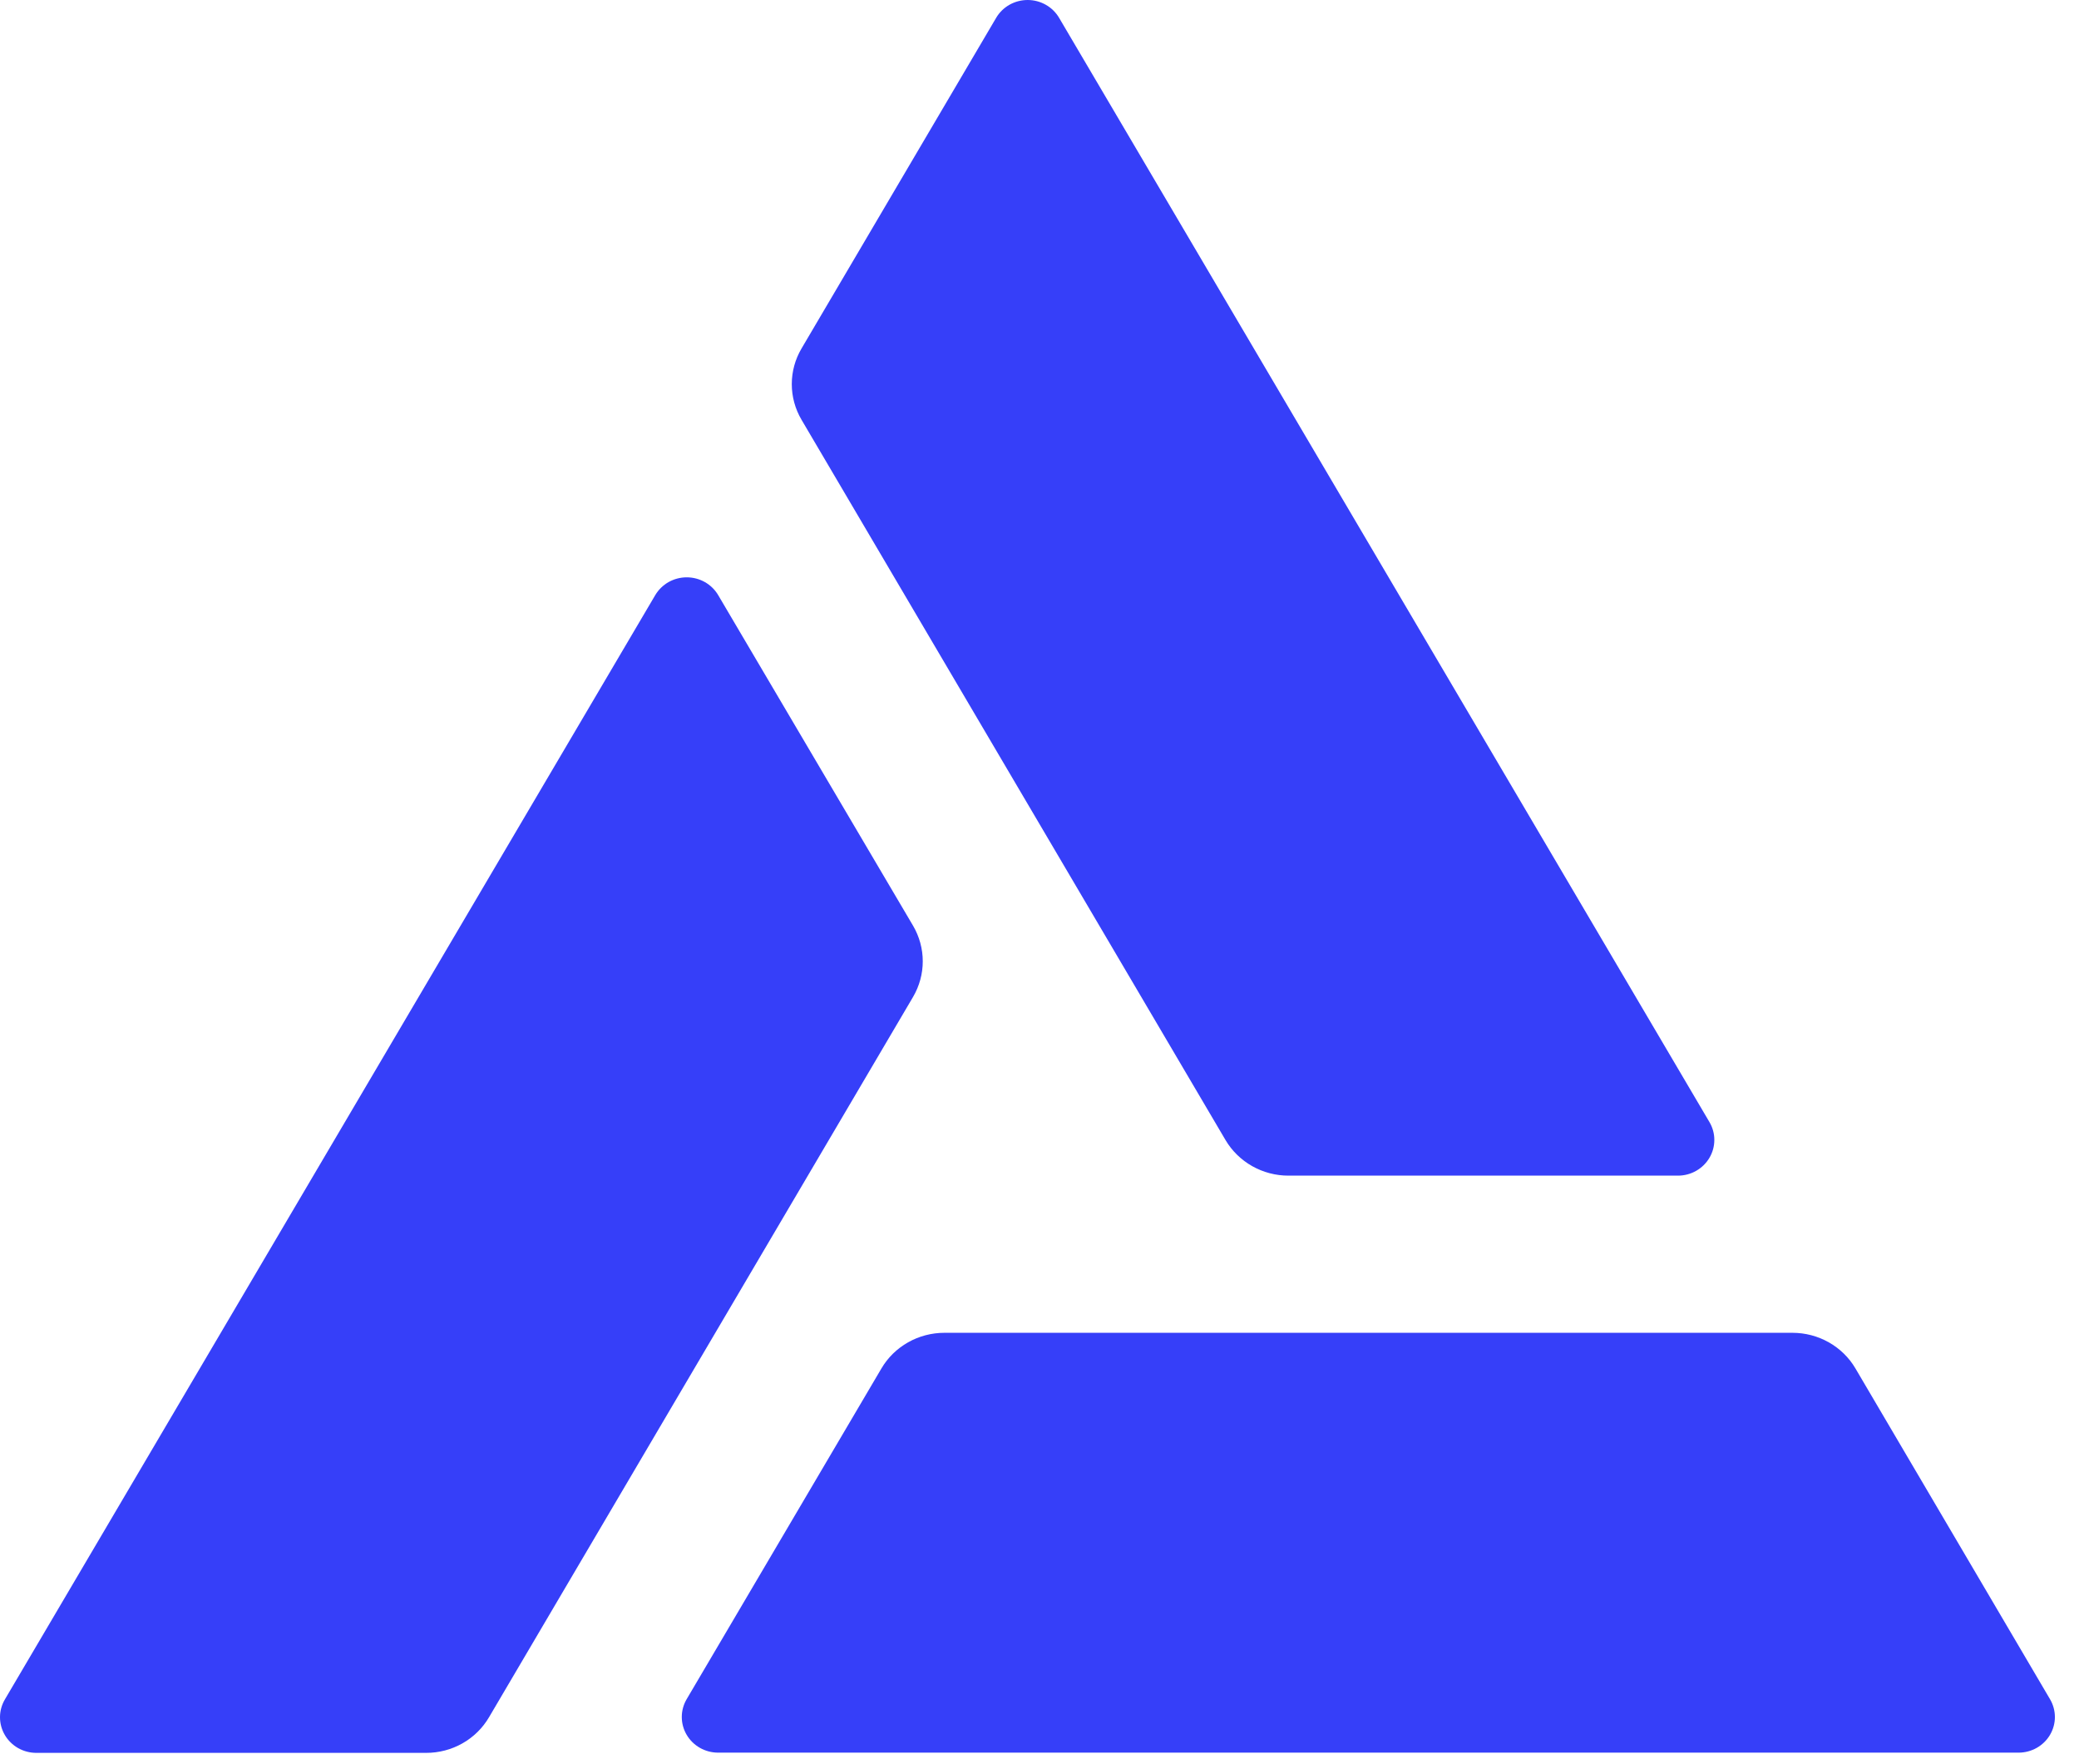 <svg width='66' height='56' viewBox='0 0 66 56' fill='none' xmlns='http://www.w3.org/2000/svg'><path d='M54.27 35.621L33.627 0.574C33.527 0.401 33.382 0.256 33.208 0.156C33.032 0.055 32.834 0.001 32.631 2.30874e-05C32.428 -0.001 32.228 0.05 32.052 0.148C31.876 0.247 31.729 0.389 31.627 0.561L25.445 11.063C25.242 11.406 25.136 11.796 25.136 12.193C25.136 12.59 25.242 12.98 25.445 13.324L38.905 36.188C39.108 36.532 39.4 36.817 39.751 37.016C40.102 37.214 40.5 37.319 40.905 37.318H53.27C53.473 37.318 53.671 37.265 53.846 37.166C54.022 37.066 54.167 36.923 54.268 36.752C54.37 36.58 54.423 36.385 54.423 36.186C54.424 35.988 54.371 35.793 54.27 35.621Z' fill='#363FF9'/><path d='M0.159 53.938L20.802 18.89C20.904 18.719 21.049 18.576 21.224 18.477C21.4 18.378 21.598 18.326 21.801 18.326C22.003 18.326 22.202 18.378 22.377 18.477C22.552 18.576 22.698 18.719 22.799 18.89L28.985 29.383C29.187 29.727 29.294 30.117 29.294 30.515C29.294 30.912 29.187 31.303 28.985 31.647L15.524 54.511C15.322 54.855 15.031 55.141 14.681 55.339C14.33 55.538 13.932 55.642 13.527 55.641H1.159C0.955 55.642 0.755 55.59 0.578 55.491C0.402 55.391 0.255 55.248 0.154 55.075C0.052 54.901 -0.001 54.705 1.3063e-05 54.505C0.001 54.306 0.056 54.11 0.159 53.938Z' fill='#363FF9'/><path d='M22.796 55.634H64.082C64.285 55.634 64.484 55.581 64.659 55.482C64.835 55.382 64.98 55.239 65.081 55.067C65.182 54.895 65.235 54.7 65.235 54.502C65.234 54.303 65.181 54.108 65.079 53.936L58.903 43.438C58.701 43.094 58.409 42.808 58.058 42.61C57.707 42.411 57.309 42.307 56.903 42.307H29.982C29.576 42.307 29.178 42.411 28.827 42.61C28.476 42.808 28.184 43.094 27.982 43.438L21.799 53.936C21.698 54.108 21.644 54.303 21.644 54.502C21.644 54.7 21.697 54.895 21.798 55.067C21.899 55.239 22.044 55.382 22.22 55.482C22.395 55.581 22.594 55.634 22.796 55.634Z' fill='#363FF9'/></svg>